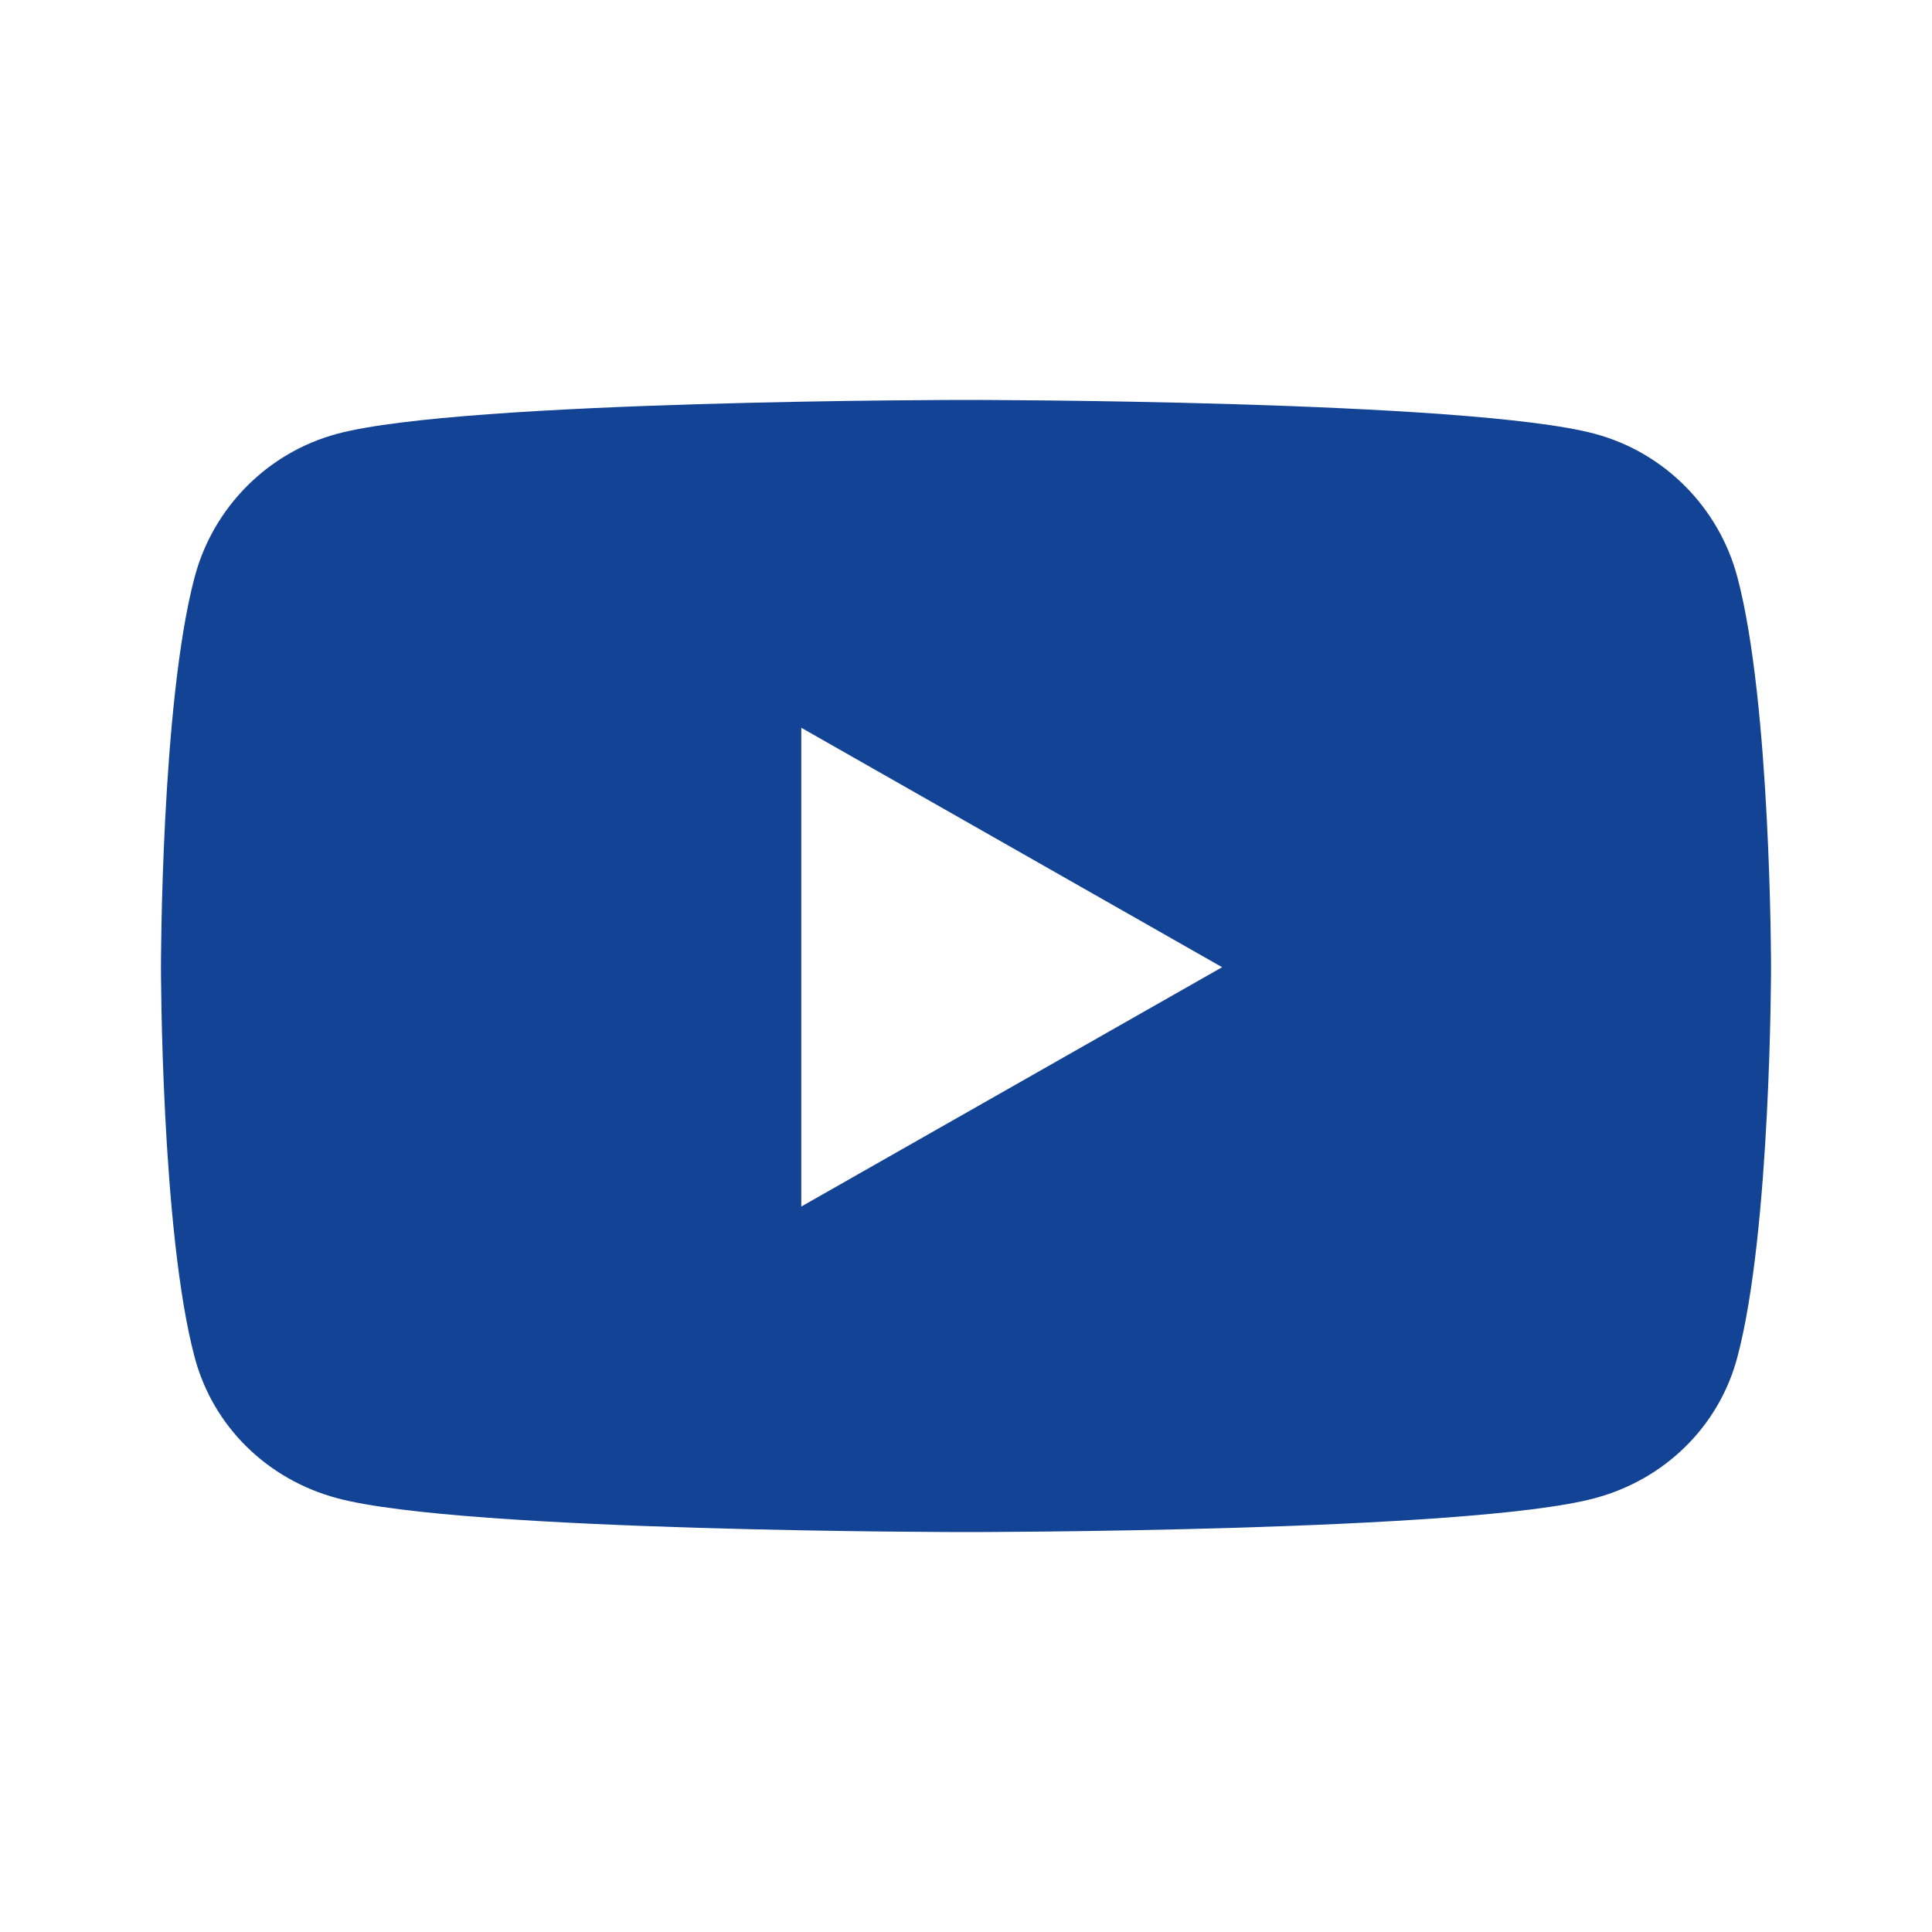 <svg width="16" height="16" viewBox="0 0 16 16" fill="none" xmlns="http://www.w3.org/2000/svg">
<path d="M14.388 4.779C14.235 4.202 13.783 3.747 13.209 3.593C12.169 3.312 8 3.312 8 3.312C8 3.312 3.831 3.312 2.791 3.593C2.217 3.747 1.765 4.202 1.612 4.779C1.333 5.826 1.333 8.009 1.333 8.009C1.333 8.009 1.333 10.193 1.612 11.24C1.765 11.817 2.217 12.253 2.791 12.407C3.831 12.688 8 12.688 8 12.688C8 12.688 12.169 12.688 13.209 12.407C13.783 12.253 14.235 11.817 14.388 11.24C14.667 10.193 14.667 8.009 14.667 8.009C14.667 8.009 14.667 5.826 14.388 4.779ZM6.636 9.992V6.027L10.121 8.01L6.636 9.992Z" fill="#134395"/>
</svg>
